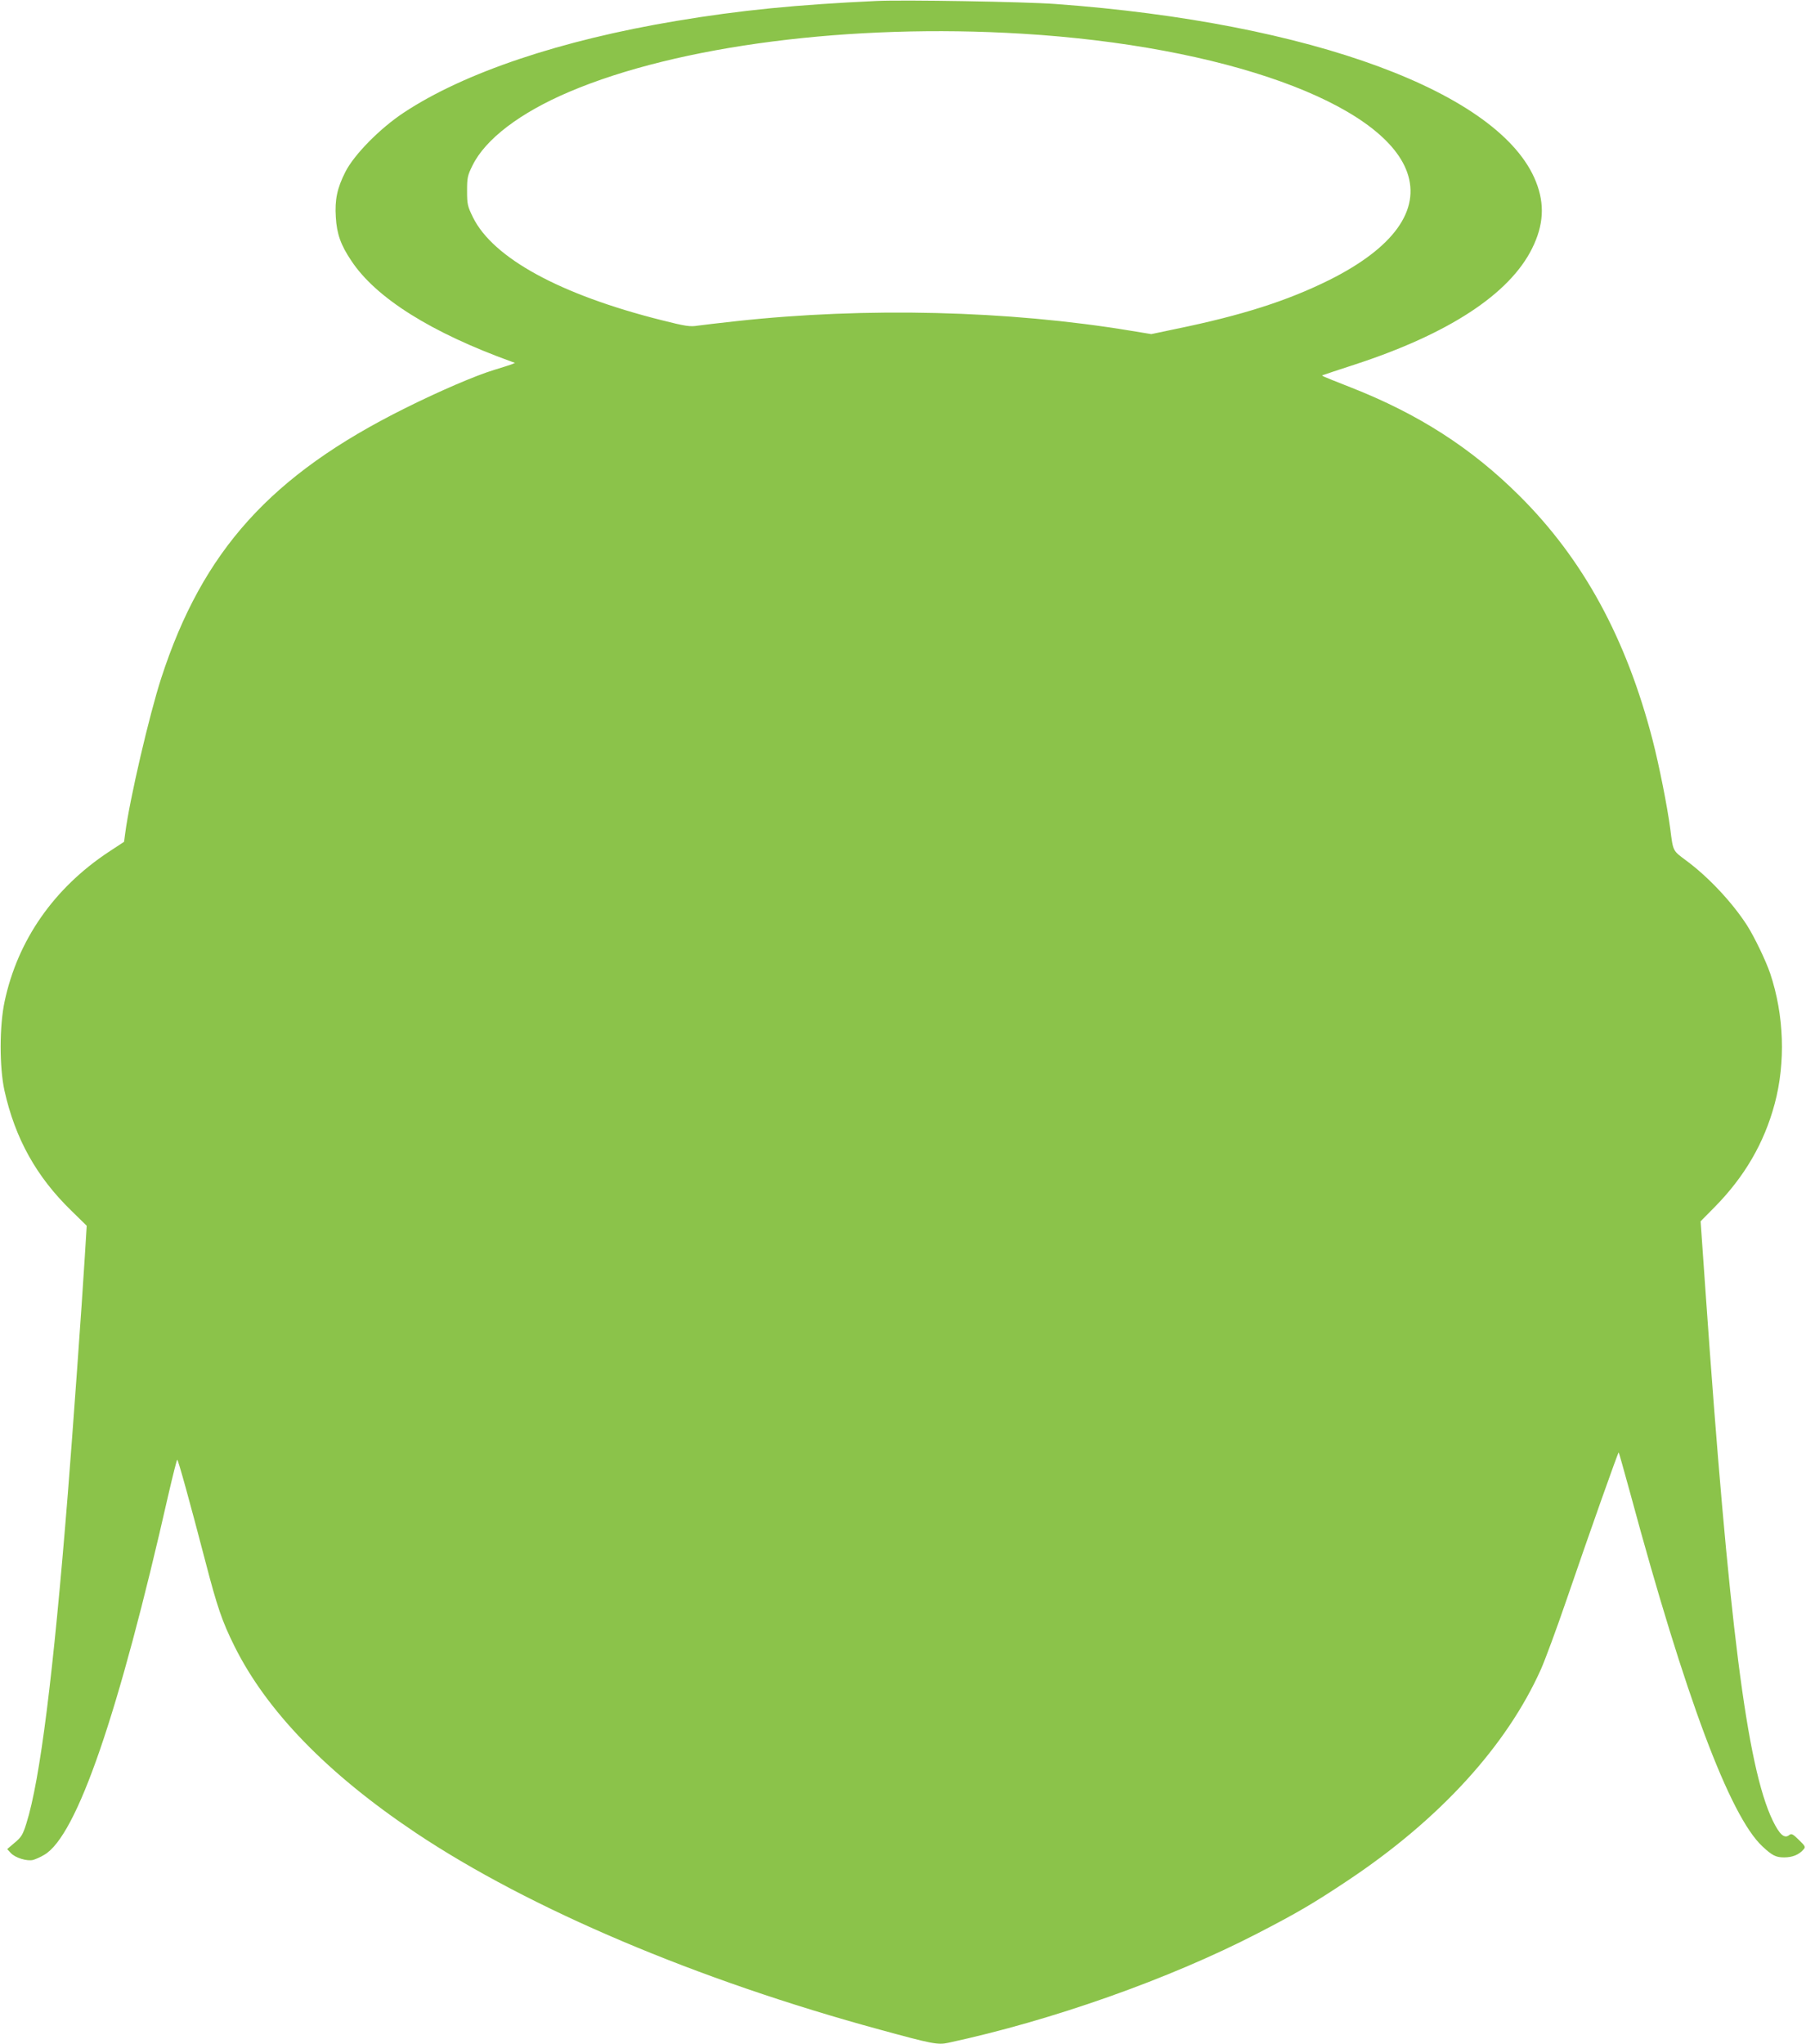 <?xml version="1.0" standalone="no"?>
<!DOCTYPE svg PUBLIC "-//W3C//DTD SVG 20010904//EN"
 "http://www.w3.org/TR/2001/REC-SVG-20010904/DTD/svg10.dtd">
<svg version="1.0" xmlns="http://www.w3.org/2000/svg"
 width="1131pt" height="1280pt" viewBox="0 0 1131 1280"
 preserveAspectRatio="xMidYMid meet">
<g transform="translate(0,1280) scale(0.1,-0.1)"
fill="#8bc34a" stroke="none">
<path d="M5490 12794 c-498 -23 -855 -58 -1254 -125 -726 -121 -1329 -324
-1707 -574 -150 -99 -311 -263 -366 -371 -52 -103 -67 -175 -60 -284 6 -104
31 -175 98 -274 154 -232 500 -449 1004 -631 l20 -7 -20 -9 c-11 -4 -60 -20
-110 -35 -116 -35 -346 -134 -560 -241 -838 -417 -1266 -891 -1525 -1688 -75
-231 -198 -759 -226 -973 l-7 -53 -96 -63 c-343 -227 -570 -552 -652 -936 -33
-154 -33 -413 -1 -559 67 -300 200 -539 418 -751 l97 -95 -12 -195 c-17 -284
-77 -1115 -106 -1480 -91 -1137 -174 -1796 -260 -2068 -22 -70 -31 -85 -73
-120 l-47 -40 23 -25 c28 -30 101 -52 139 -43 15 4 47 18 70 32 204 118 466
880 779 2262 27 116 51 212 54 212 6 0 80 -268 177 -640 73 -281 104 -372 180
-525 203 -410 586 -803 1138 -1172 713 -476 1763 -921 2907 -1232 325 -89 361
-96 426 -82 647 139 1381 398 1937 685 246 127 349 187 565 331 574 382 995
842 1211 1325 26 59 97 251 157 426 150 438 326 934 329 930 2 -2 35 -120 74
-262 343 -1270 622 -2015 826 -2205 61 -57 84 -69 136 -69 51 0 91 16 119 47
17 18 16 21 -27 63 -38 37 -46 41 -60 30 -30 -25 -61 3 -104 92 -161 335 -275
1233 -421 3322 l-30 429 85 86 c189 191 313 403 379 650 69 259 59 554 -28
815 -27 80 -99 229 -144 300 -93 145 -244 306 -384 409 -83 62 -80 55 -98 197
-19 143 -69 394 -110 554 -165 638 -434 1133 -834 1531 -300 299 -633 513
-1056 679 -202 80 -188 73 -170 79 8 3 94 32 190 63 590 192 973 442 1115 729
72 145 80 276 24 417 -220 557 -1404 996 -3009 1113 -191 14 -948 27 -1120 19z
m910 -205 c1263 -76 2258 -434 2412 -867 85 -238 -85 -474 -487 -675 -261
-130 -548 -222 -963 -307 l-152 -32 -128 21 c-767 127 -1659 149 -2472 60
-102 -11 -210 -24 -240 -28 -48 -8 -76 -4 -230 35 -632 159 -1052 388 -1178
643 -34 70 -37 81 -37 166 0 83 3 96 34 159 81 165 298 330 606 461 682 290
1765 429 2835 364z"/>
</g>
</svg>
